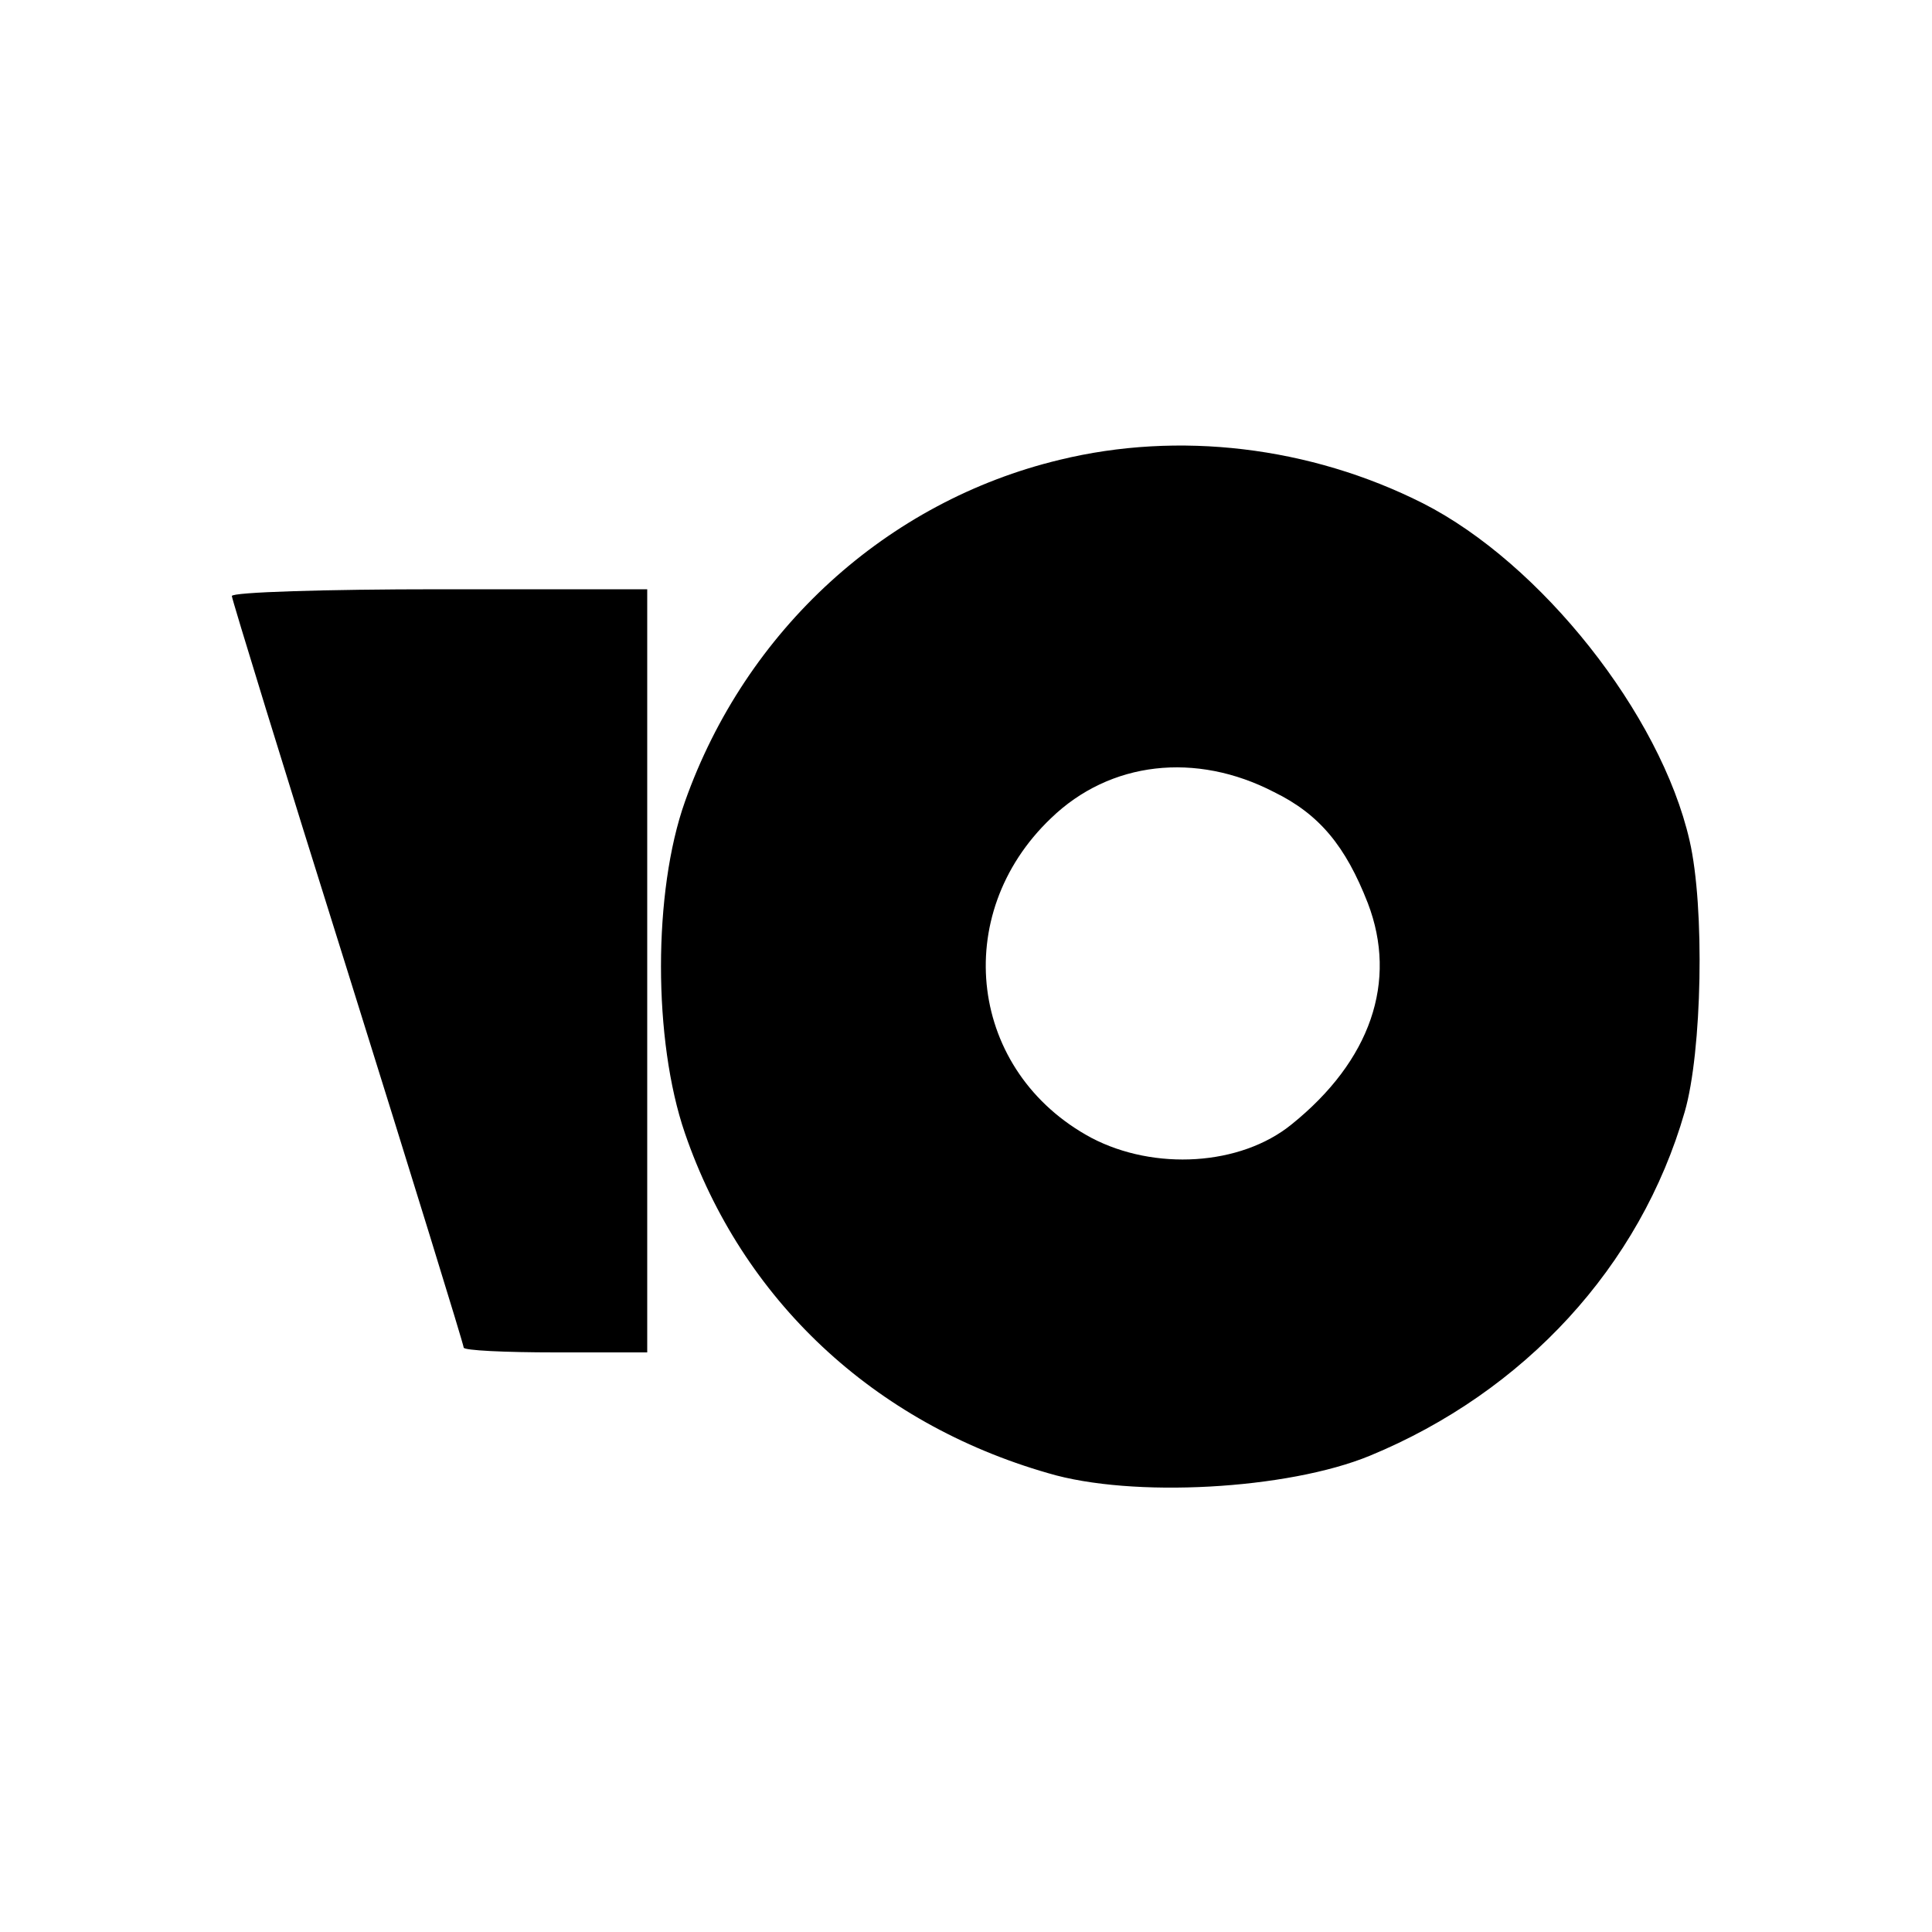 <?xml version="1.0" standalone="no"?>
<!DOCTYPE svg PUBLIC "-//W3C//DTD SVG 20010904//EN"
 "http://www.w3.org/TR/2001/REC-SVG-20010904/DTD/svg10.dtd">
<svg version="1.0" xmlns="http://www.w3.org/2000/svg"
 width="200pt" height="200pt" viewBox="0 0 200 200"
 preserveAspectRatio="xMidYMid meet">

<g transform="translate(0,200) scale(0.1,-0.1)"
fill="#000000" stroke="none">
<path d="M1097 1524 c-179 -43 -325 -176 -388 -354 -33 -93 -33 -247 0 -343
59 -172 195 -300 376 -352 87 -26 248 -17 333 18 160 66 280 196 326 356 18
62 21 212 5 281 -30 131 -154 287 -276 349 -117 59 -253 75 -376 45z m222
-344 c47 -23 74 -56 97 -115 31 -81 3 -163 -79 -229 -53 -43 -142 -48 -207
-14 -127 68 -147 231 -42 331 61 59 150 69 231 27z"/>
<path d="M240 1383 c0 -3 54 -179 120 -389 66 -211 120 -386 120 -389 0 -3 43
-5 95 -5 l95 0 0 395 0 395 -215 0 c-118 0 -215 -3 -215 -7z"/>
</g>
</svg>
